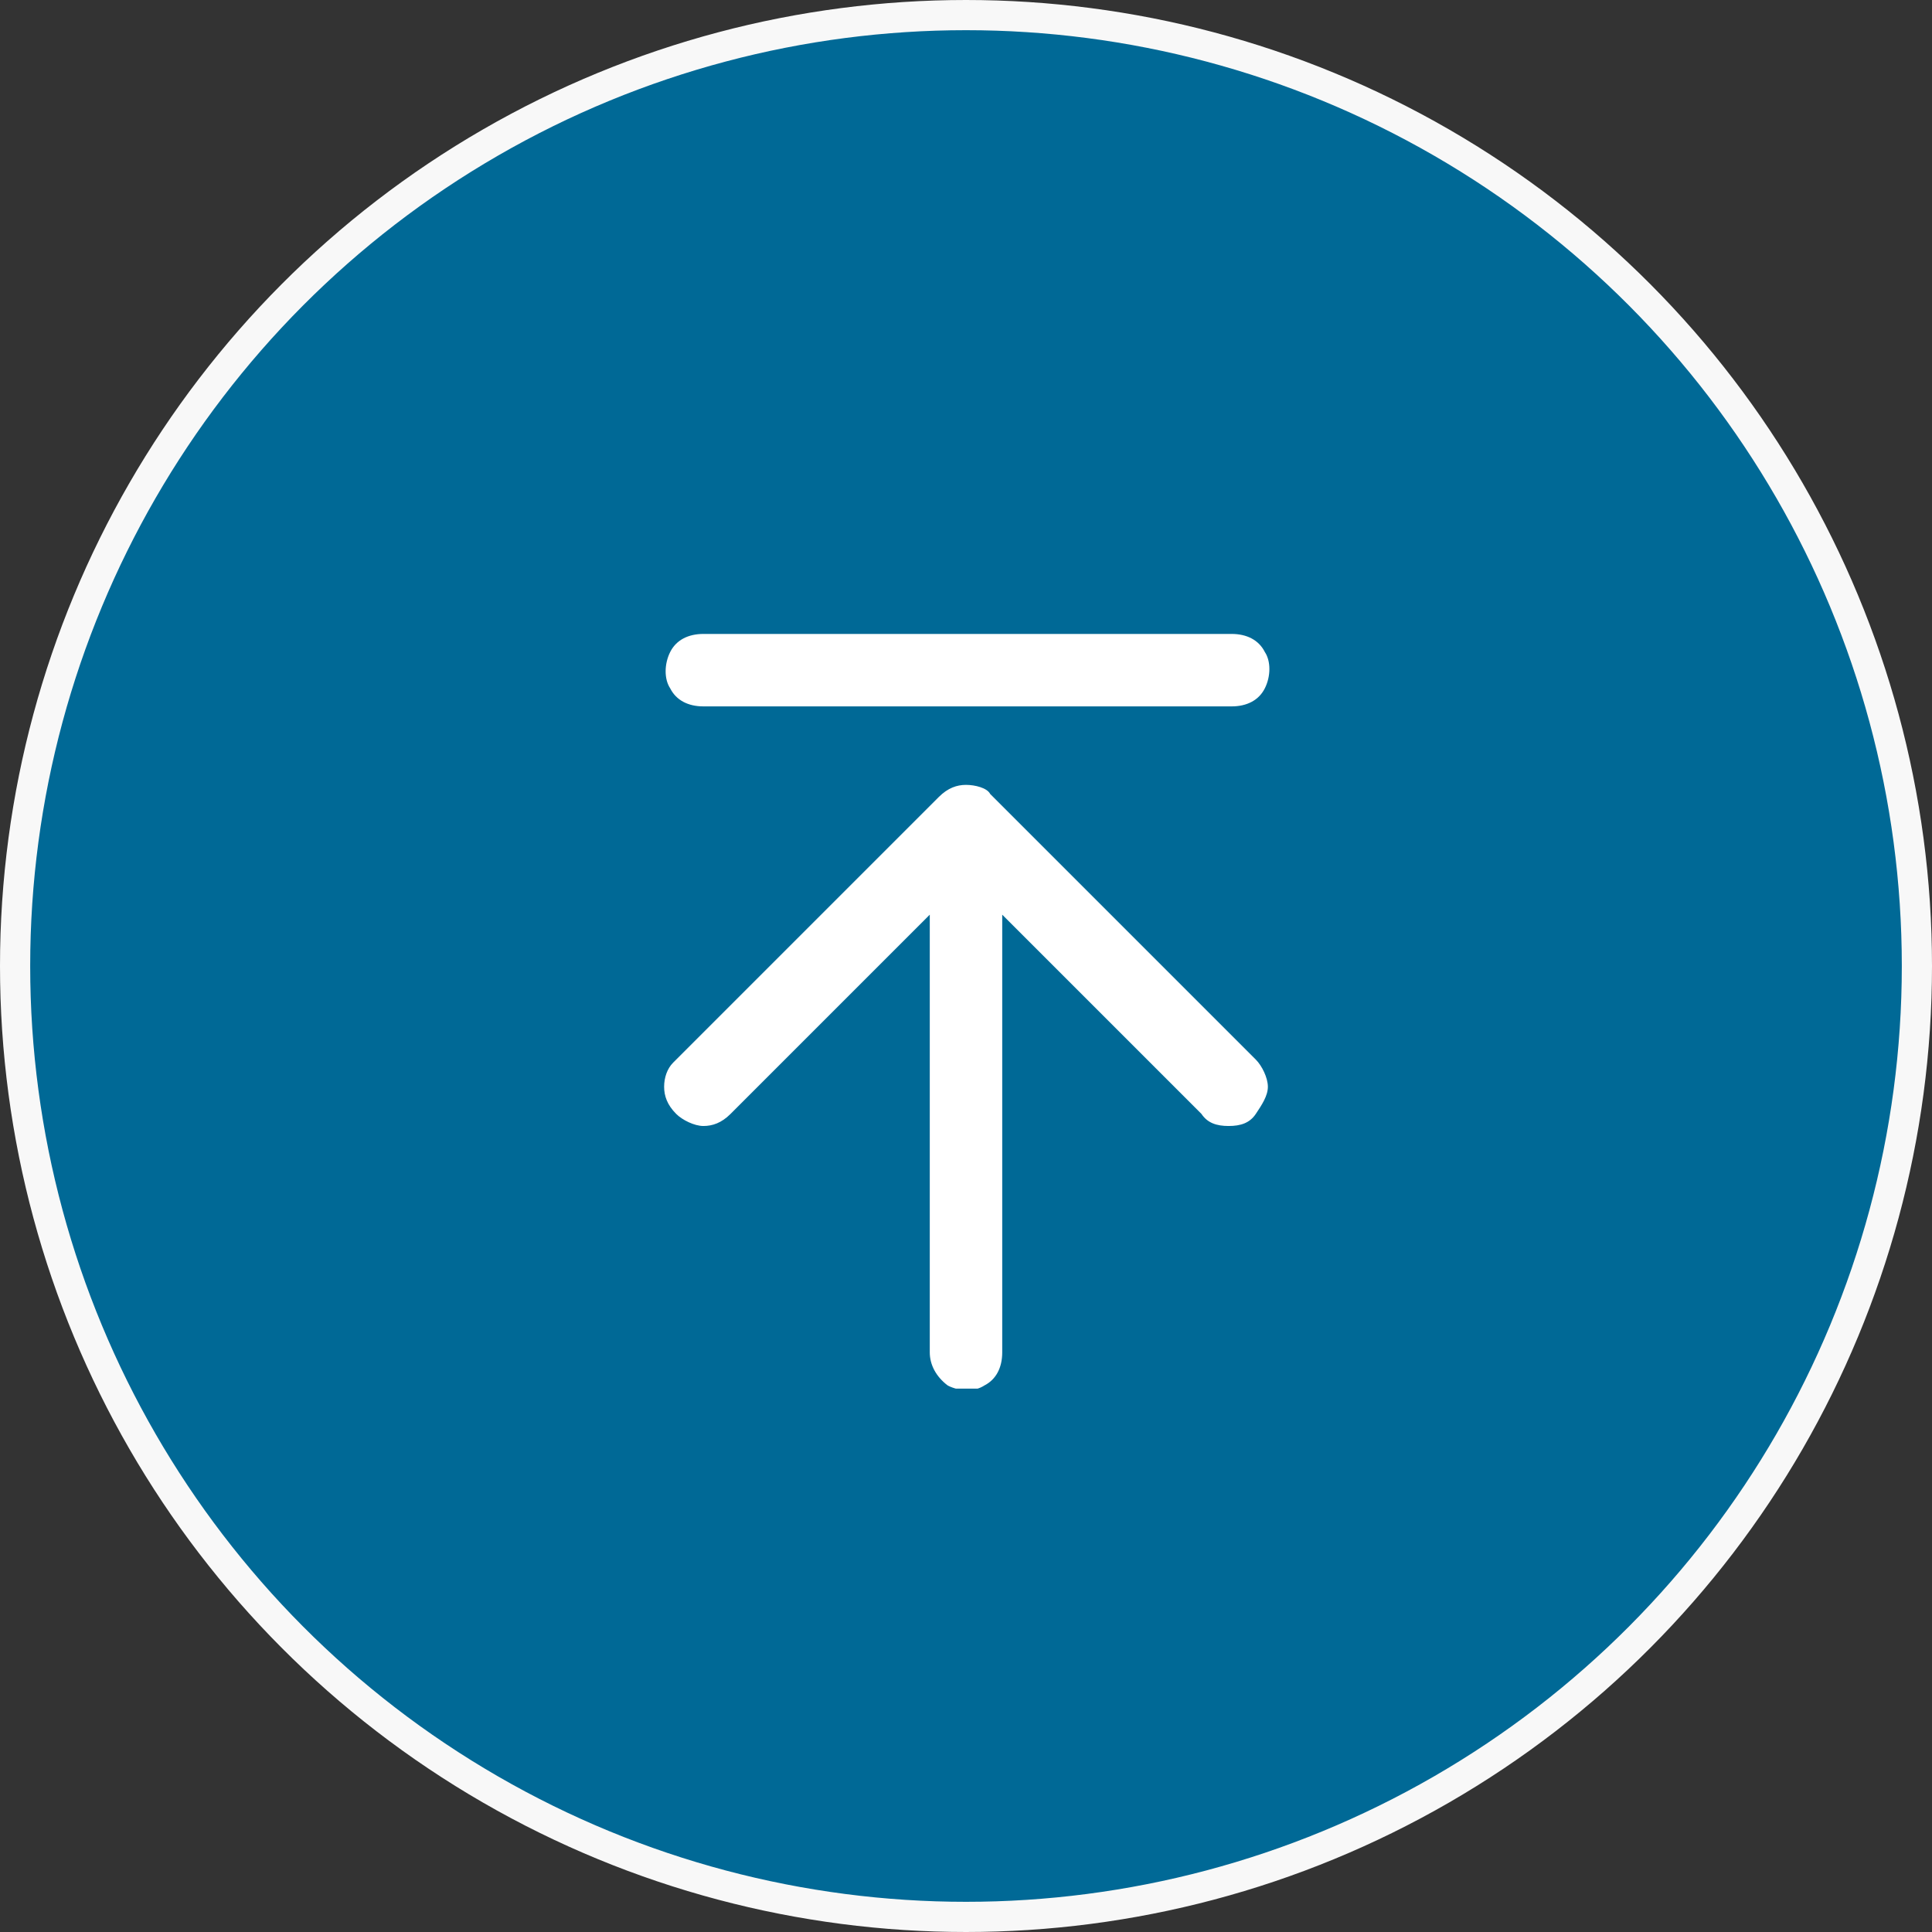 <?xml version="1.0" encoding="utf-8"?>
<!-- Generator: Adobe Illustrator 28.1.0, SVG Export Plug-In . SVG Version: 6.00 Build 0)  -->
<svg version="1.1" id="Layer_1" xmlns="http://www.w3.org/2000/svg" xmlns:xlink="http://www.w3.org/1999/xlink" x="0px" y="0px"
	 width="64px" height="64px" viewBox="0 0 64 64" enable-background="new 0 0 64 64" xml:space="preserve">
<rect x="0" y="0" width="64" height="64" fill="#333333" stroke="none"/>
<circle fill="#006996" stroke="#F8F8F8" cx="32" cy="32" r="31.5"/>
<g>
	<defs>
		<rect id="SVGID_1_" x="22" y="21" width="20.1" height="25"/>
	</defs>
	<clipPath id="SVGID_00000084518836153236613290000014814331571837897617_">
		<use xlink:href="#SVGID_1_"  overflow="visible"/>
	</clipPath>
	<g clip-path="url(#SVGID_00000084518836153236613290000014814331571837897617_)">
		<path fill-rule="evenodd" clip-rule="evenodd" fill="#FFFFFF" d="M23.3,21c-0.5,0-0.9,0.2-1.1,0.6c-0.2,0.4-0.2,0.9,0,1.2
			c0.2,0.4,0.6,0.6,1.1,0.6h17.5c0.5,0,0.9-0.2,1.1-0.6c0.2-0.4,0.2-0.9,0-1.2c-0.2-0.4-0.6-0.6-1.1-0.6H23.3z M32,26
			c-0.3,0-0.6,0.1-0.9,0.4l-8.8,8.8C22.1,35.4,22,35.7,22,36c0,0.3,0.1,0.6,0.4,0.9c0.2,0.2,0.6,0.4,0.9,0.4c0.3,0,0.6-0.1,0.9-0.4
			l6.6-6.6v14.5c0,0.4,0.2,0.8,0.6,1.1c0.4,0.2,0.9,0.2,1.2,0c0.4-0.2,0.6-0.6,0.6-1.1V30.3l6.6,6.6c0.2,0.3,0.5,0.4,0.9,0.4
			c0.4,0,0.7-0.1,0.9-0.4s0.4-0.6,0.4-0.9c0-0.3-0.2-0.7-0.4-0.9l-8.8-8.8C32.7,26.1,32.3,26,32,26L32,26z"/>
	</g>
</g>
</svg>
